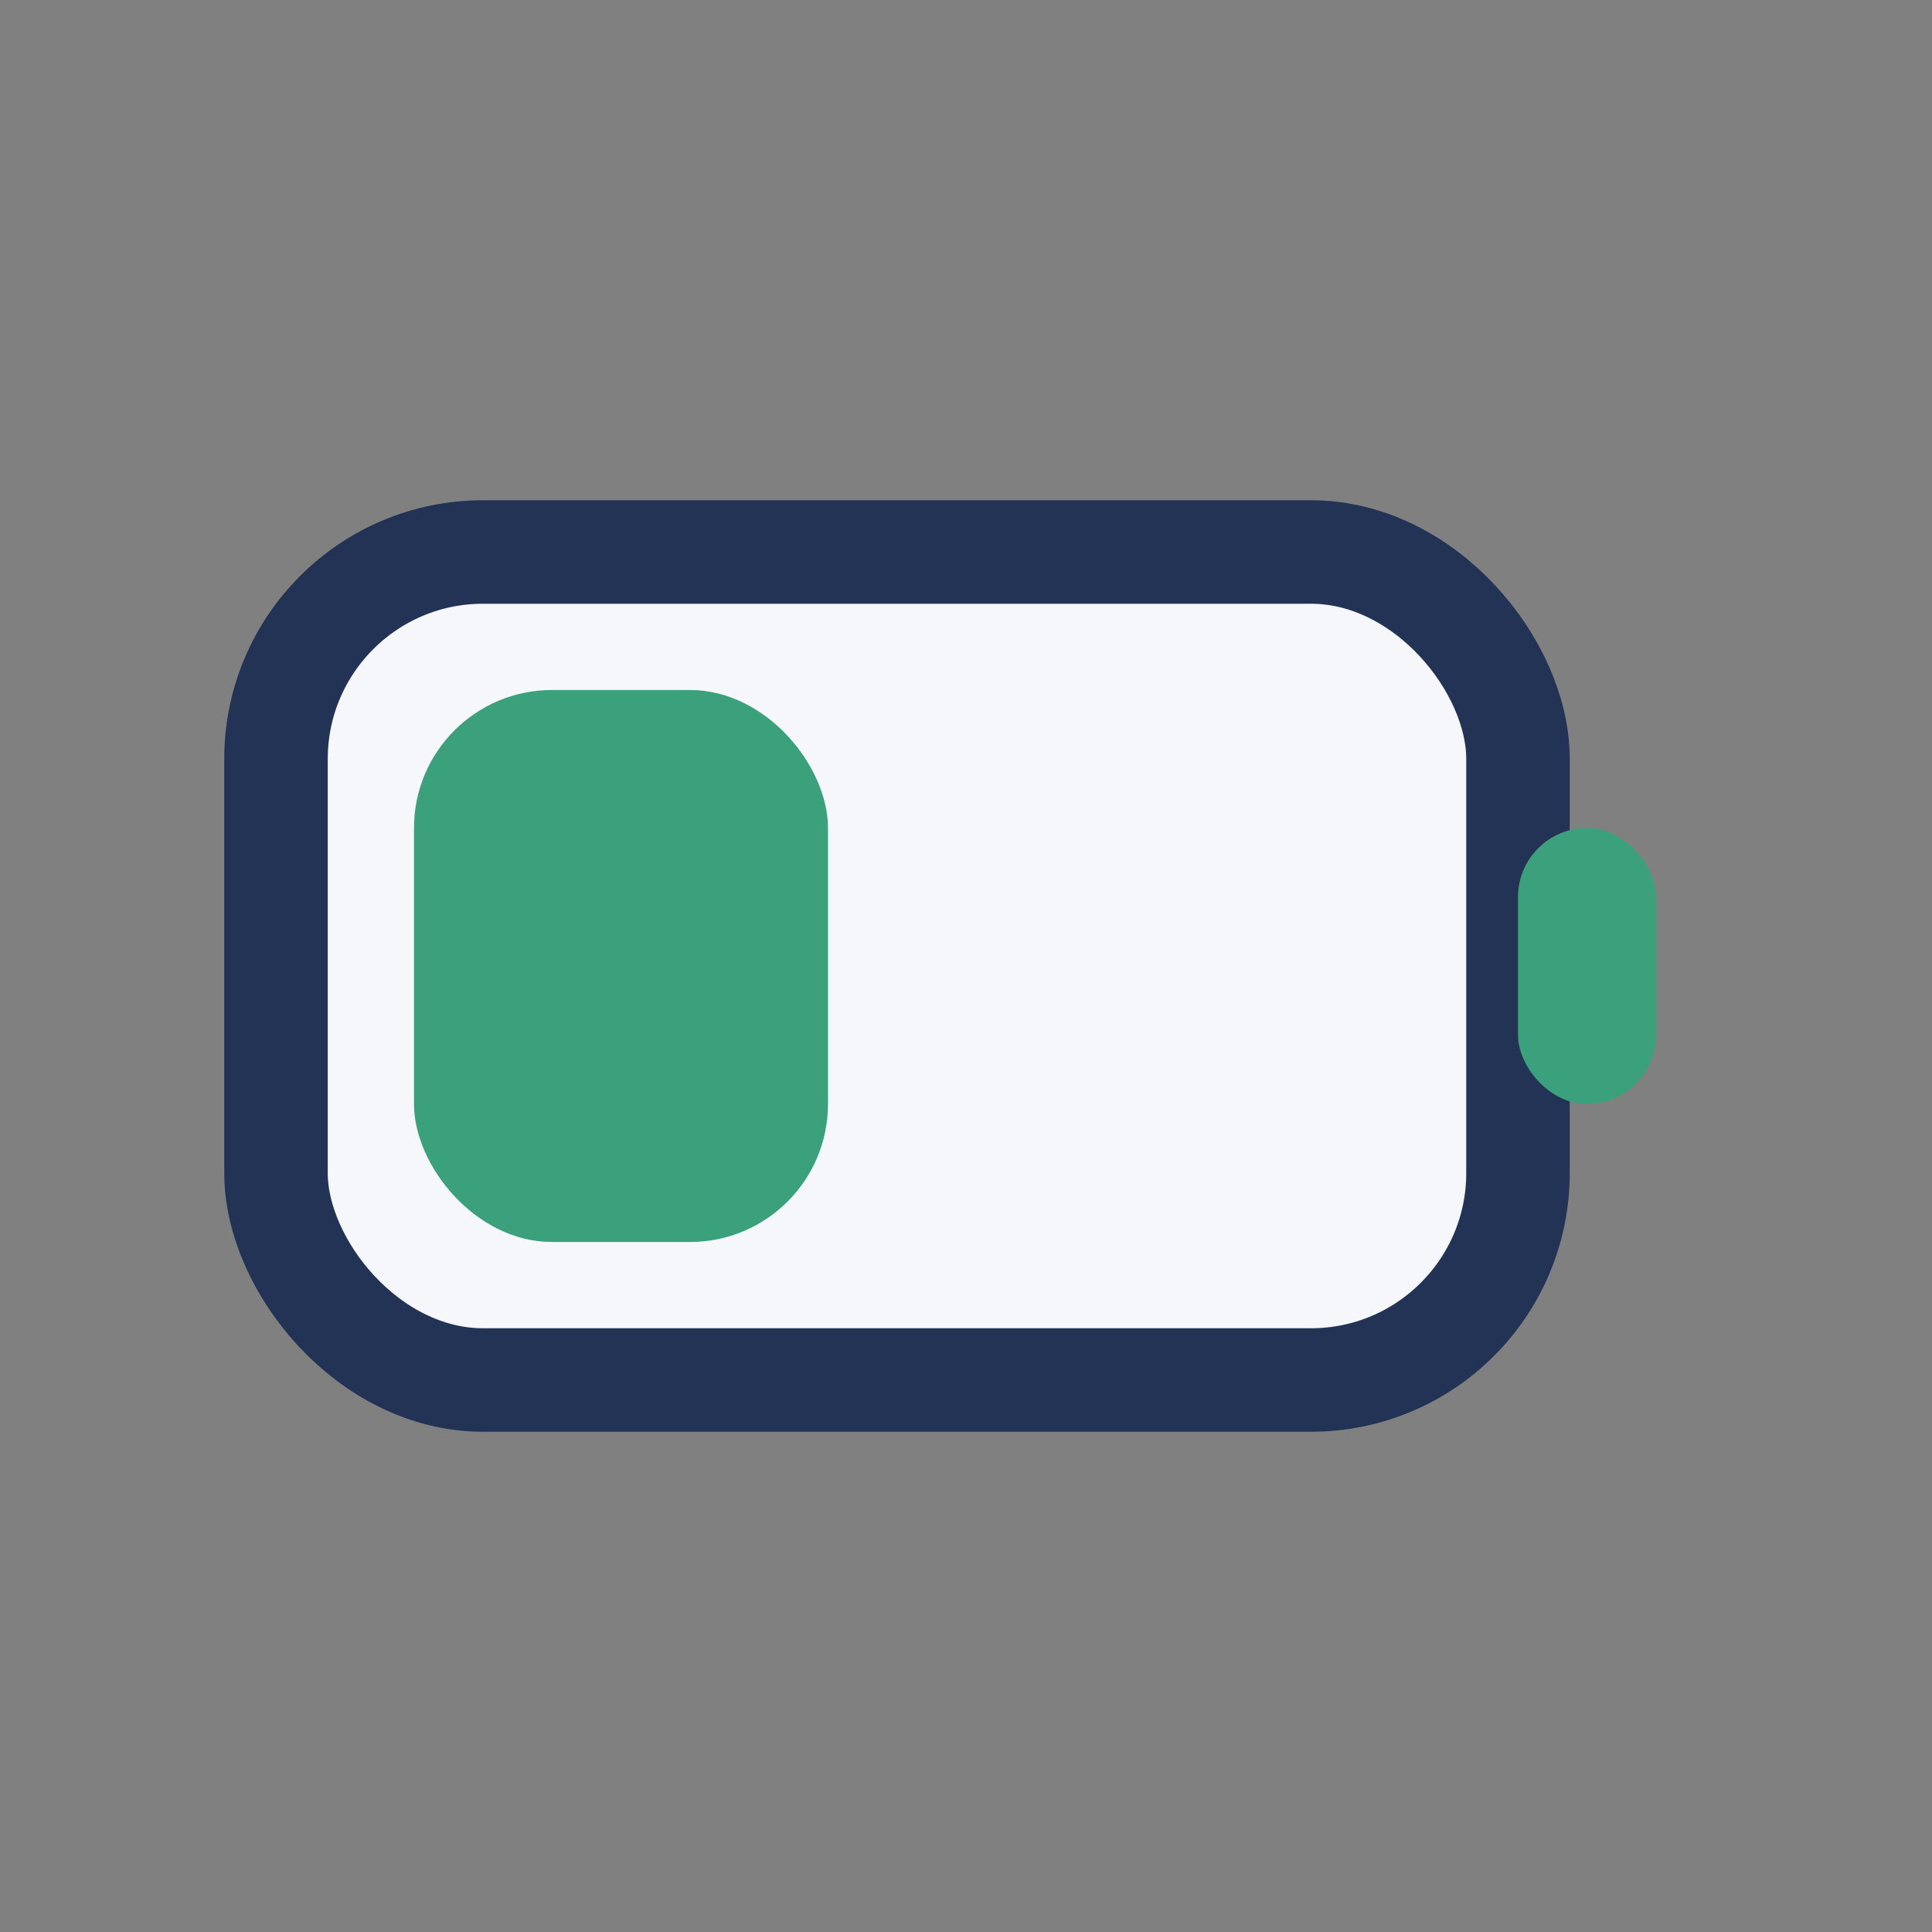 <?xml version="1.0" encoding="UTF-8"?>
<svg xmlns="http://www.w3.org/2000/svg" width="28" height="28" viewBox="0 0 28 28"><rect x="0" y="0" width="28" height="28" fill="#808080" stroke="none"/><rect x="4" y="8" width="18" height="12" rx="3" fill="#F6F7FB" stroke="#223355" stroke-width="1.5"/><rect x="22" y="12" width="2" height="4" rx="1" fill="#3BA17C"/><rect x="6" y="10" width="6" height="8" rx="2" fill="#3BA17C"/></svg>